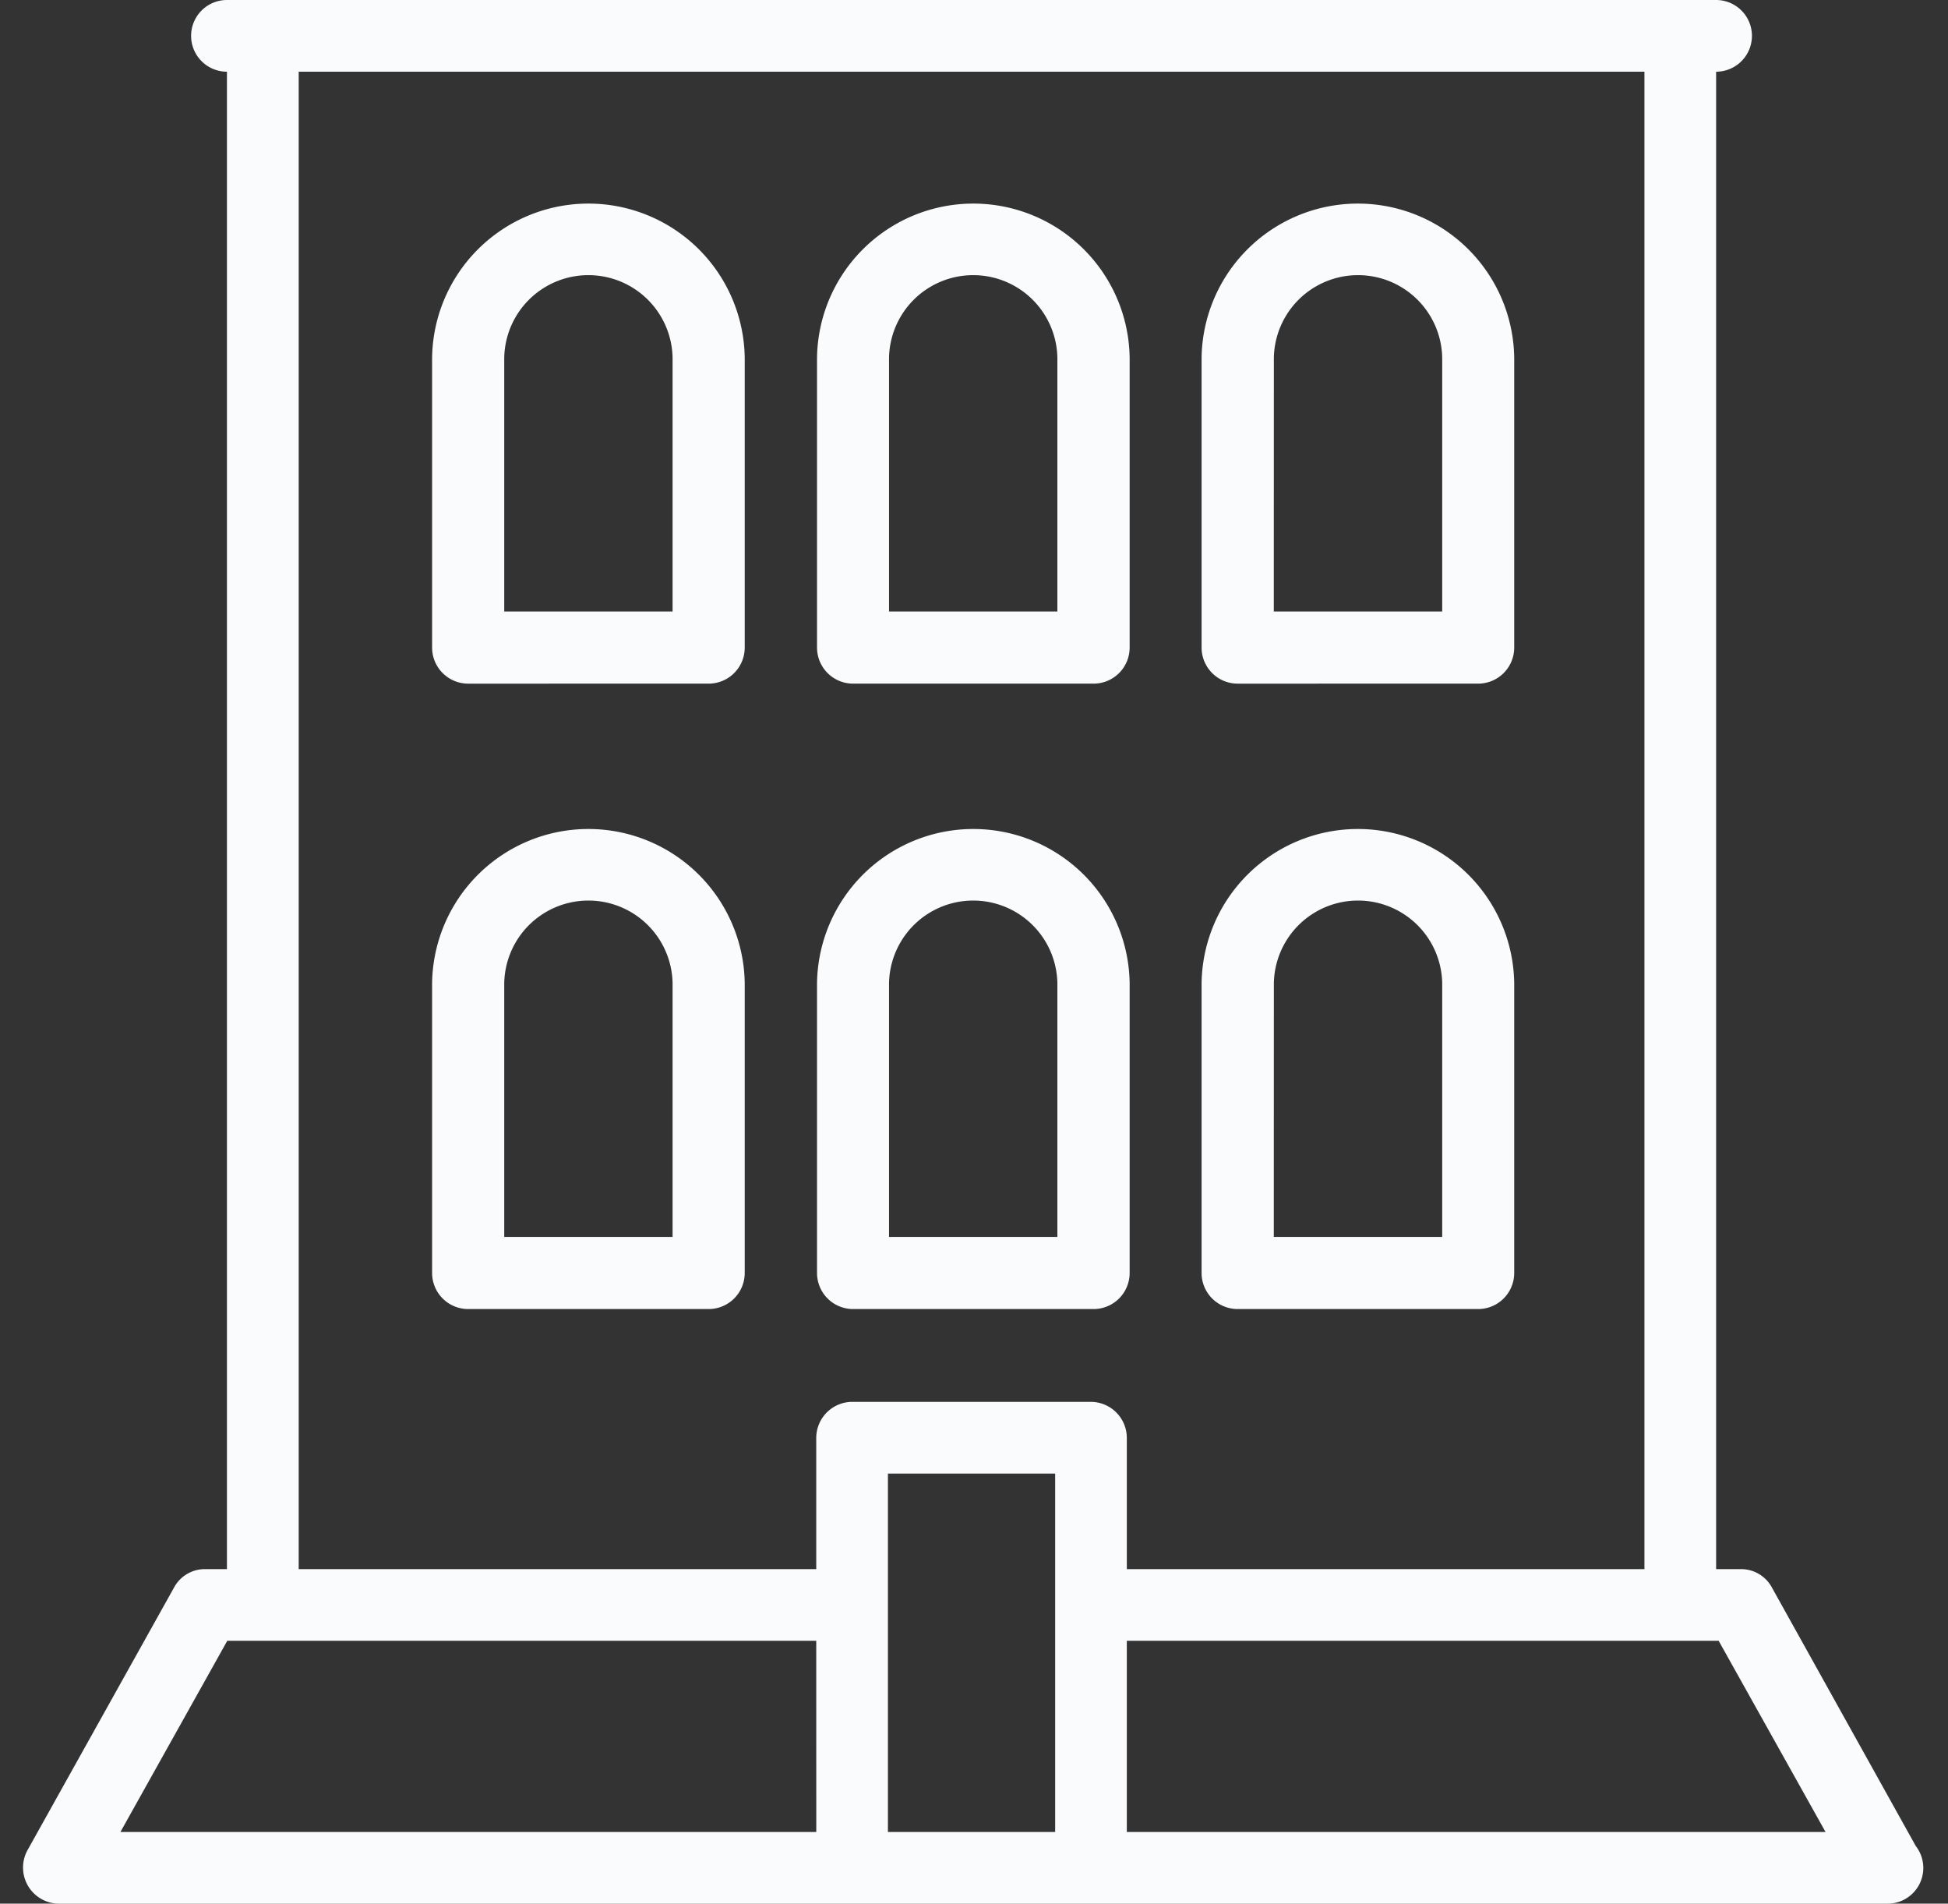 <svg xmlns="http://www.w3.org/2000/svg" xmlns:xlink="http://www.w3.org/1999/xlink" width="60" height="58.621" viewBox="0 0 60 58.621"><rect x="0" y="0" width="60" height="58.621" fill="#333333" stroke="none"/><defs><clipPath id="a"><rect width="60" height="58.621" fill="#f9fbfc"/></clipPath></defs><g clip-path="url(#a)"><path d="M34.707,48.319v-4.04A1.112,1.112,0,0,0,33.6,43.168H26.252a1.112,1.112,0,0,0-1.111,1.111v4.04H9.2V2.207H50.65V48.319Zm18.229,2.207,3.292,5.887H34.707V50.526ZM32.5,56.413H27.349V45.376H32.5Zm-7.358,0H3.709L7,50.526H25.141ZM52.857,2.207a1.1,1.1,0,1,0,0-2.208H6.99a1.1,1.1,0,1,0,0,2.208h0V48.319H6.348a1.079,1.079,0,0,0-.971.537L.849,56.97a1.112,1.112,0,0,0,.971,1.651H58.131a1.1,1.1,0,0,0,.876-1.776L54.56,48.856a1.078,1.078,0,0,0-.971-.537h-.731V2.207Z" transform="translate(0 0.001)" fill="#f9fbfc"/><path d="M134.041,265.133h5.185v-7.815a2.593,2.593,0,0,0-5.185,0Zm6.3,2.222H132.93a1.111,1.111,0,0,1-1.111-1.111v-8.926a4.815,4.815,0,0,1,9.629,0v8.926a1.111,1.111,0,0,1-1.111,1.111" transform="translate(-118.51 -227.044)" fill="#f9fbfc"/><path d="M134.041,74.381h5.185V66.566a2.593,2.593,0,0,0-5.185,0Zm6.3,2.222H132.93a1.111,1.111,0,0,1-1.111-1.111V66.566a4.815,4.815,0,0,1,9.629,0v8.926a1.111,1.111,0,0,1-1.111,1.111" transform="translate(-118.51 -55.551)" fill="#f9fbfc"/><path d="M368.813,265.133H374v-7.815a2.593,2.593,0,0,0-5.185,0Zm6.3,2.222H367.7a1.111,1.111,0,0,1-1.111-1.111v-8.926a4.815,4.815,0,0,1,9.629,0v8.926a1.111,1.111,0,0,1-1.111,1.111" transform="translate(-329.579 -227.044)" fill="#f9fbfc"/><path d="M368.813,74.381H374V66.566a2.593,2.593,0,0,0-5.185,0Zm6.3,2.222H367.7a1.111,1.111,0,0,1-1.111-1.111V66.566a4.815,4.815,0,0,1,9.629,0v8.926a1.111,1.111,0,0,1-1.111,1.111" transform="translate(-329.579 -55.551)" fill="#f9fbfc"/><path d="M251.428,265.133h5.185v-7.815a2.593,2.593,0,0,0-5.185,0Zm6.3,2.222h-7.407a1.111,1.111,0,0,1-1.111-1.111v-8.926a4.815,4.815,0,0,1,9.629,0v8.926a1.111,1.111,0,0,1-1.111,1.111" transform="translate(-224.045 -227.044)" fill="#f9fbfc"/><path d="M251.428,74.381h5.185V66.566a2.593,2.593,0,0,0-5.185,0Zm6.3,2.222h-7.407a1.111,1.111,0,0,1-1.111-1.111V66.566a4.815,4.815,0,0,1,9.629,0v8.926a1.111,1.111,0,0,1-1.111,1.111" transform="translate(-224.045 -55.551)" fill="#f9fbfc"/></g></svg>